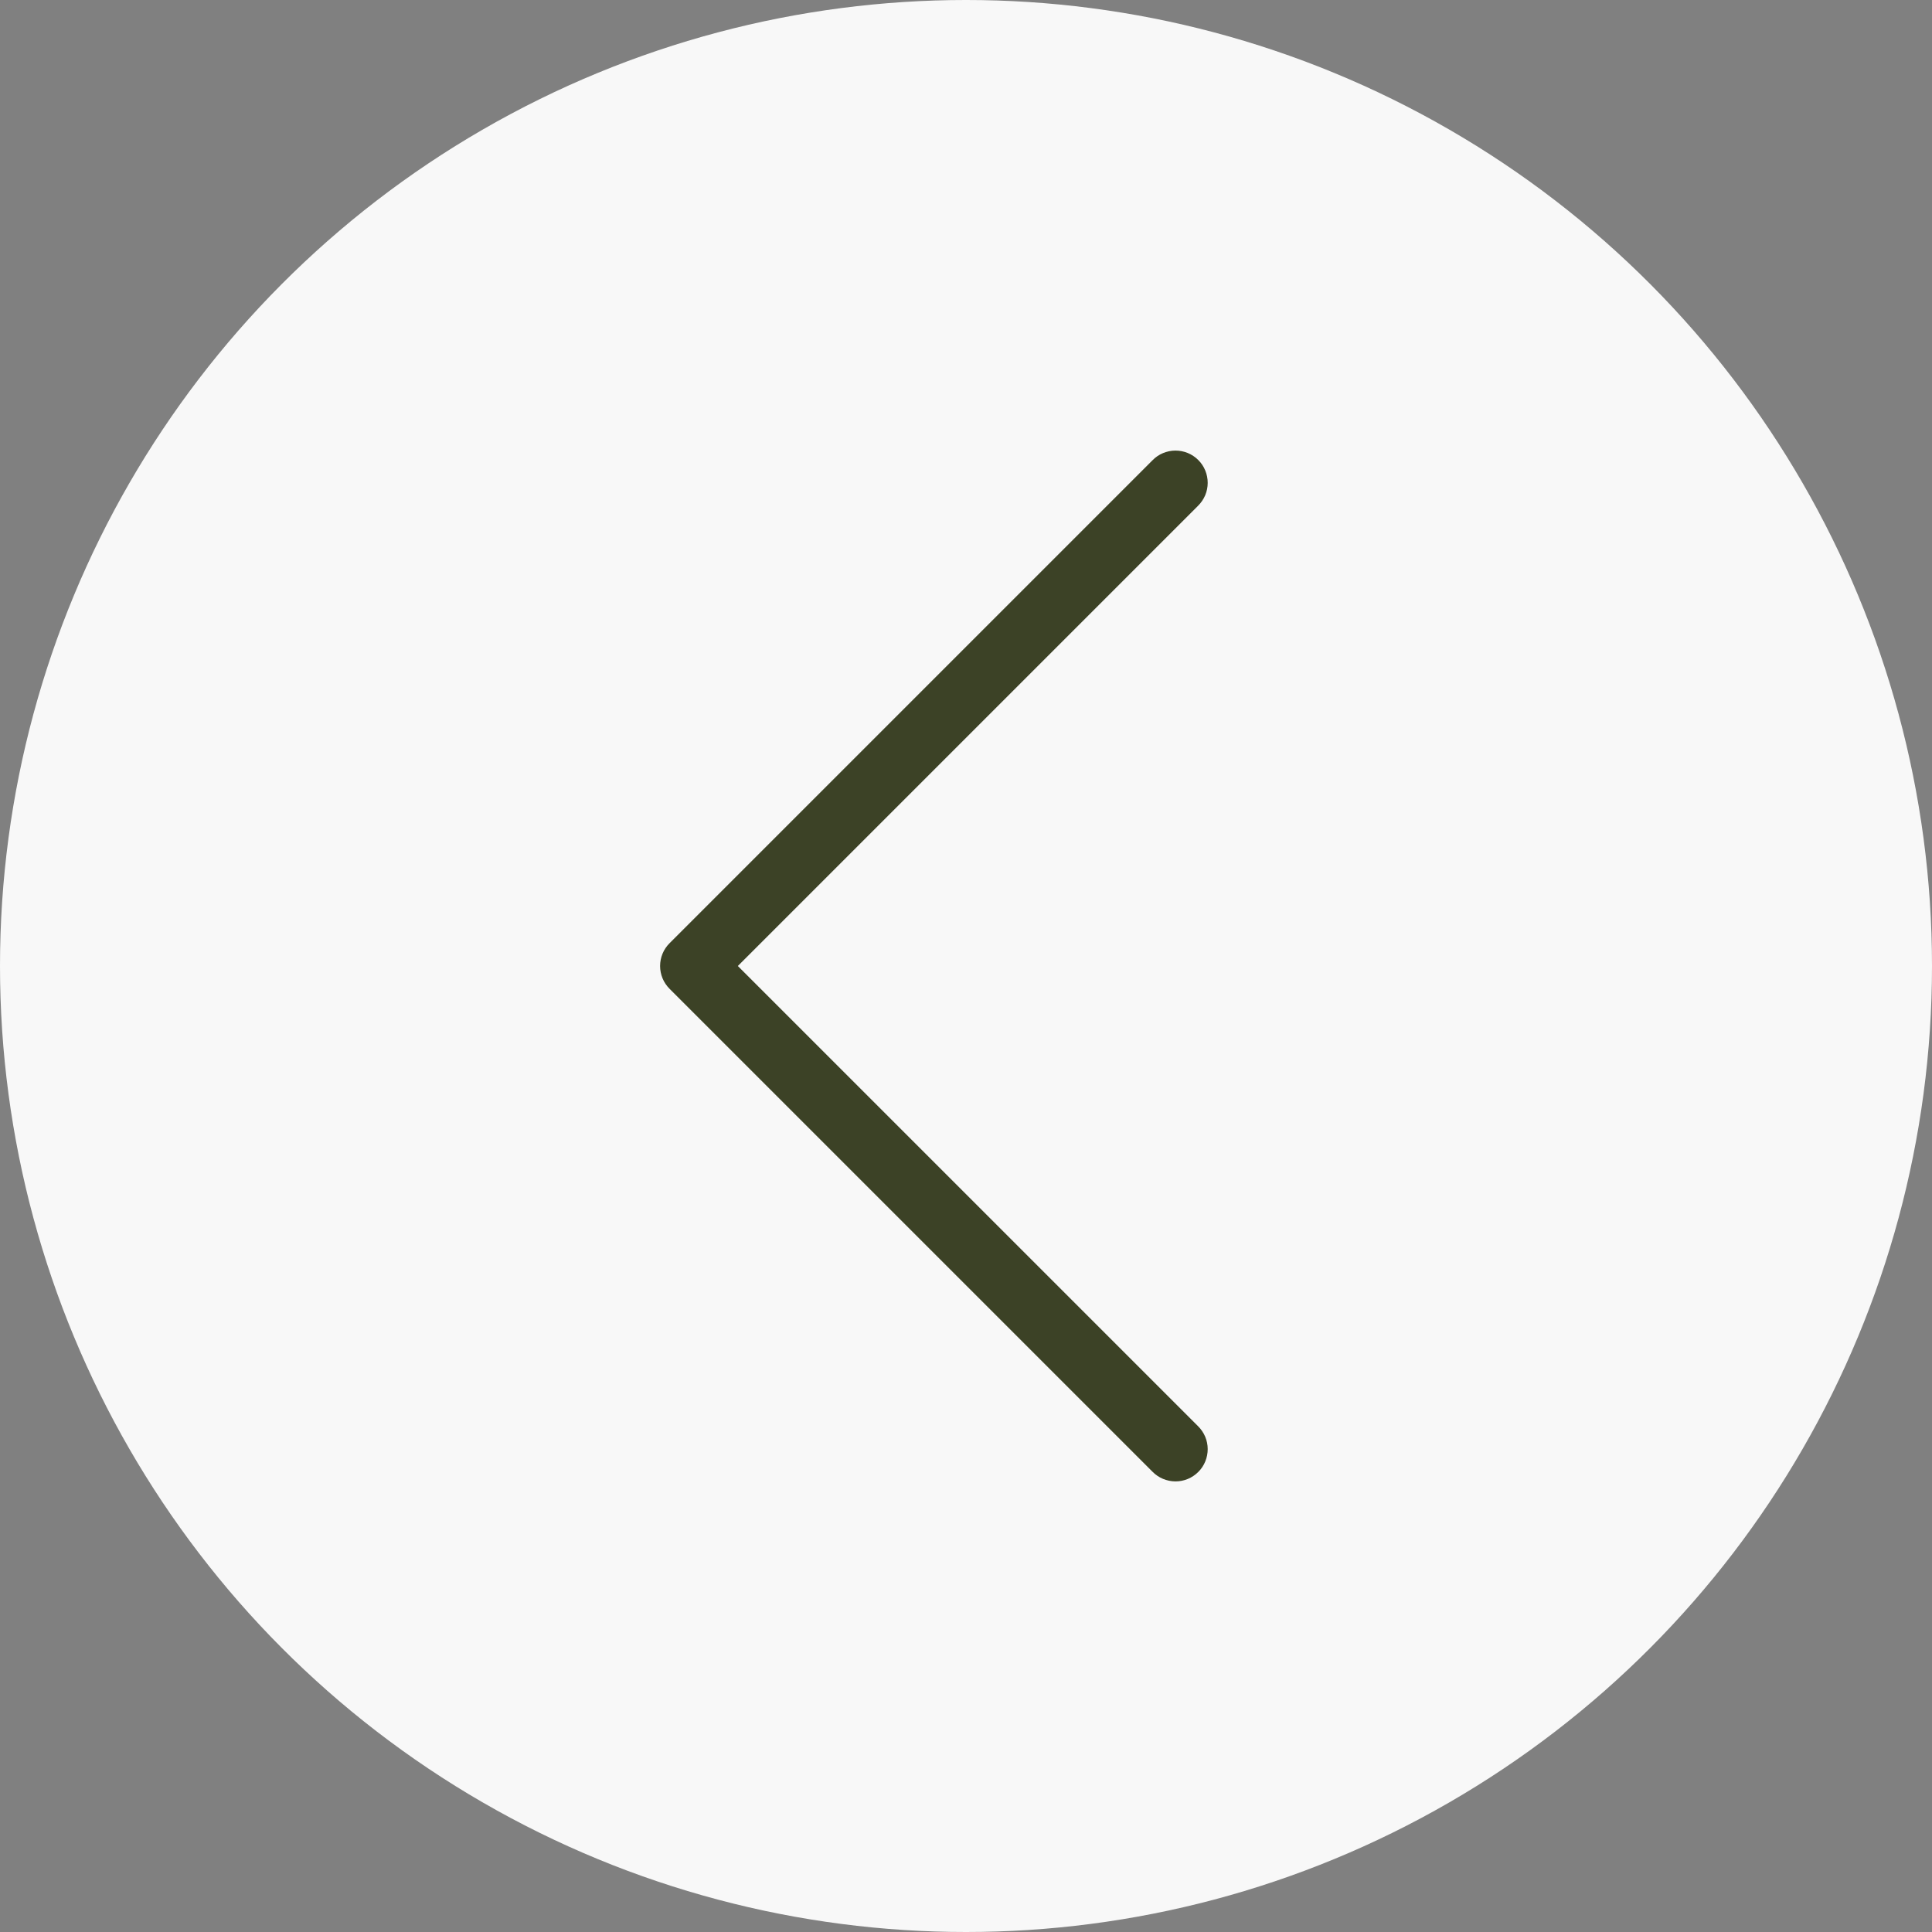 <svg width="60" height="60" viewBox="0 0 60 60" fill="none" xmlns="http://www.w3.org/2000/svg">
    <rect x="0" y="0" width="60" height="60" fill="#808080" stroke="none"/>
    <circle cx="30" cy="30" r="30" fill="#F8F8F8"/>
    <g clip-path="url(#clip0_5436_4561)">
        <path d="M37.207 44.292C37.301 44.385 37.376 44.495 37.428 44.617C37.479 44.739 37.506 44.869 37.506 45.001C37.507 45.133 37.481 45.264 37.431 45.386C37.381 45.509 37.307 45.62 37.213 45.713C37.12 45.806 37.009 45.88 36.887 45.931C36.765 45.981 36.634 46.007 36.502 46.006C36.37 46.005 36.239 45.978 36.117 45.927C35.996 45.876 35.885 45.801 35.793 45.707L20.793 30.707C20.605 30.519 20.5 30.265 20.5 30C20.5 29.734 20.605 29.48 20.793 29.293L35.793 14.293C35.885 14.198 35.996 14.123 36.117 14.072C36.239 14.021 36.37 13.994 36.502 13.993C36.634 13.993 36.765 14.018 36.887 14.068C37.009 14.119 37.12 14.193 37.213 14.286C37.307 14.379 37.381 14.49 37.431 14.613C37.481 14.735 37.507 14.866 37.506 14.998C37.506 15.13 37.479 15.26 37.428 15.382C37.376 15.504 37.301 15.614 37.207 15.707L22.914 30L37.207 44.292Z" fill="#3C4226"/>
    </g>
    <defs>
        <clipPath id="clip0_5436_4561">
            <rect width="32" height="32" fill="white" transform="translate(13 14)"/>
        </clipPath>
    </defs>
</svg>
